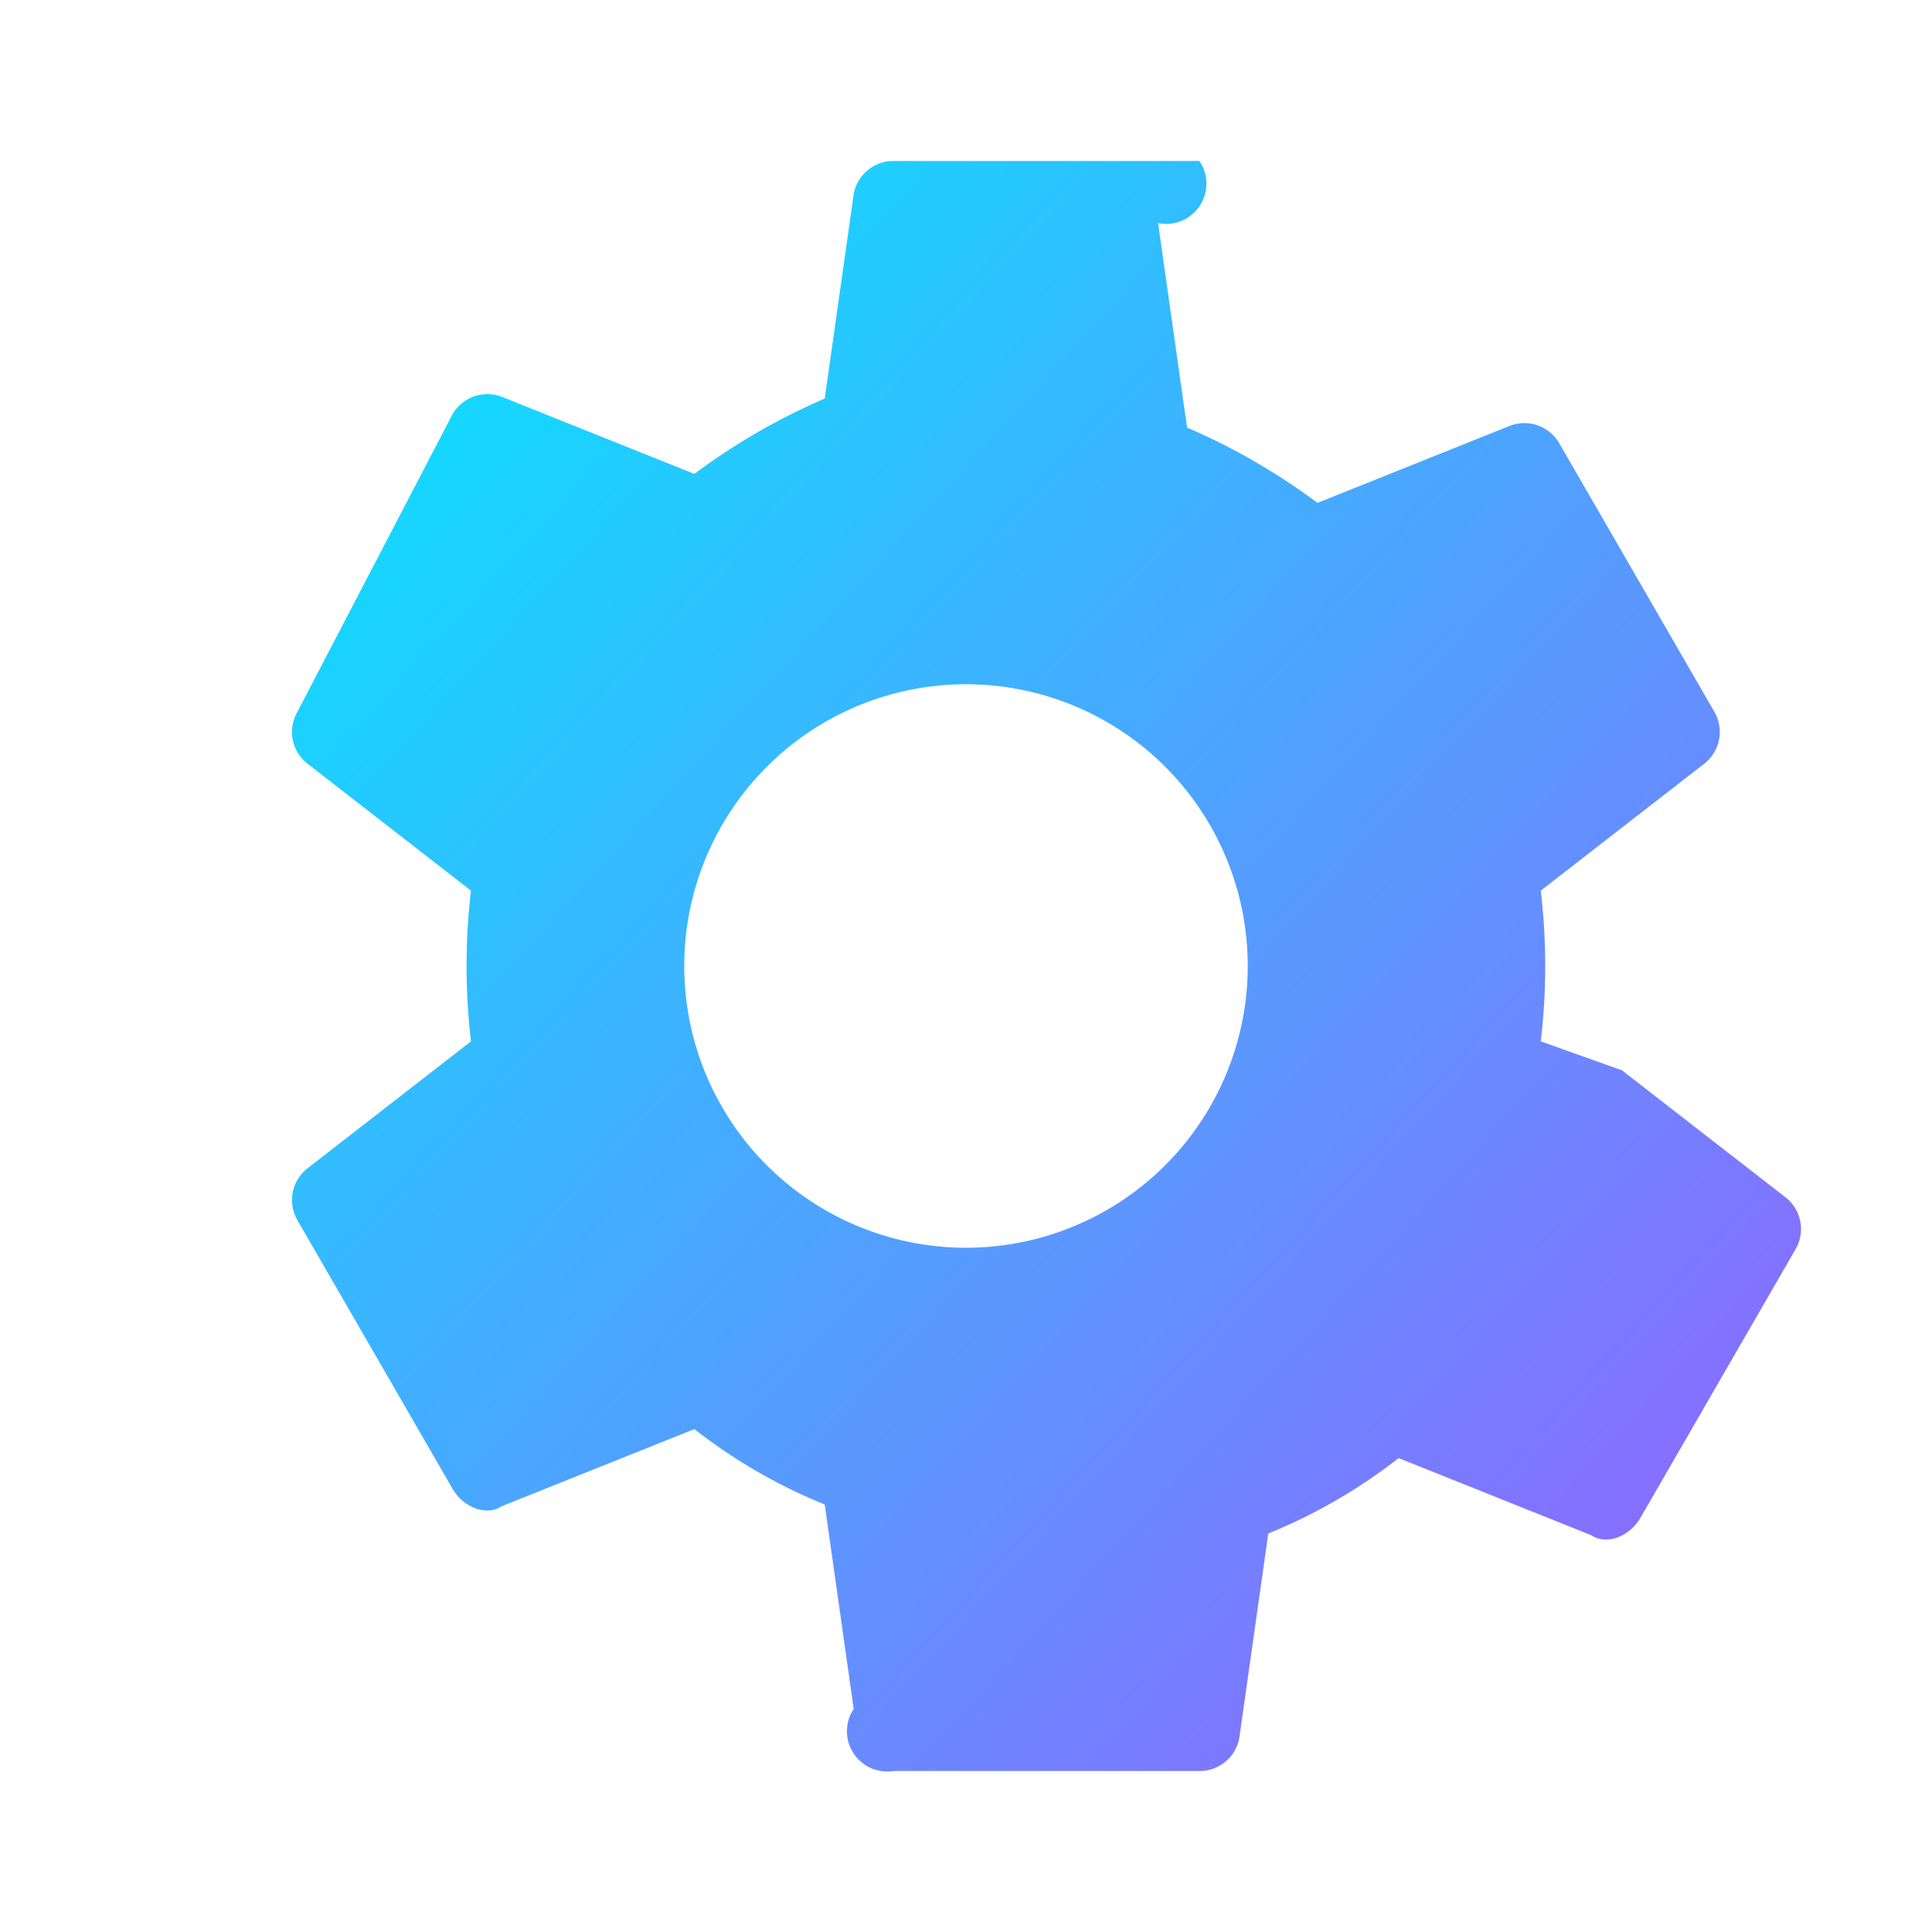 <svg xmlns="http://www.w3.org/2000/svg" width="128" height="128" fill="url(#grad1)" viewBox="0 0 24 24">
  <defs>
    <linearGradient id="grad1" x1="0%" y1="0%" x2="100%" y2="100%">
      <stop offset="0%" style="stop-color:#00eaff"/>
      <stop offset="100%" style="stop-color:#9b5cff"/>
    </linearGradient>
  </defs>
  <path d="M19.14 12.936a7.994 7.994 0 000-1.872l2.037-1.582a.5.5 0 00.121-.637l-1.928-3.338a.5.5 0 00-.607-.22l-2.397.96a8.048 8.048 0 00-1.62-.936l-.36-2.54A.5.5 0 0014.9 2h-3.8a.5.5 0 00-.495.411l-.36 2.54a8.048 8.048 0 00-1.62.936l-2.397-.96a.5.5 0 00-.607.22L3.693 8.845a.5.5 0 00.121.637l2.037 1.582a7.994 7.994 0 000 1.872l-2.037 1.582a.5.5 0 00-.121.637l1.928 3.338c.14.243.43.339.607.22l2.397-.96c.5.389 1.046.705 1.62.936l.36 2.54A.5.5 0 0011.1 22h3.8a.5.5 0 00.495-.411l.36-2.54c.574-.231 1.12-.547 1.62-.936l2.397.96c.177.12.467.024.607-.22l1.928-3.338a.5.5 0 00-.121-.637l-2.037-1.582zM12 15.5a3.5 3.5 0 110-7 3.5 3.5 0 010 7z"/>
</svg>